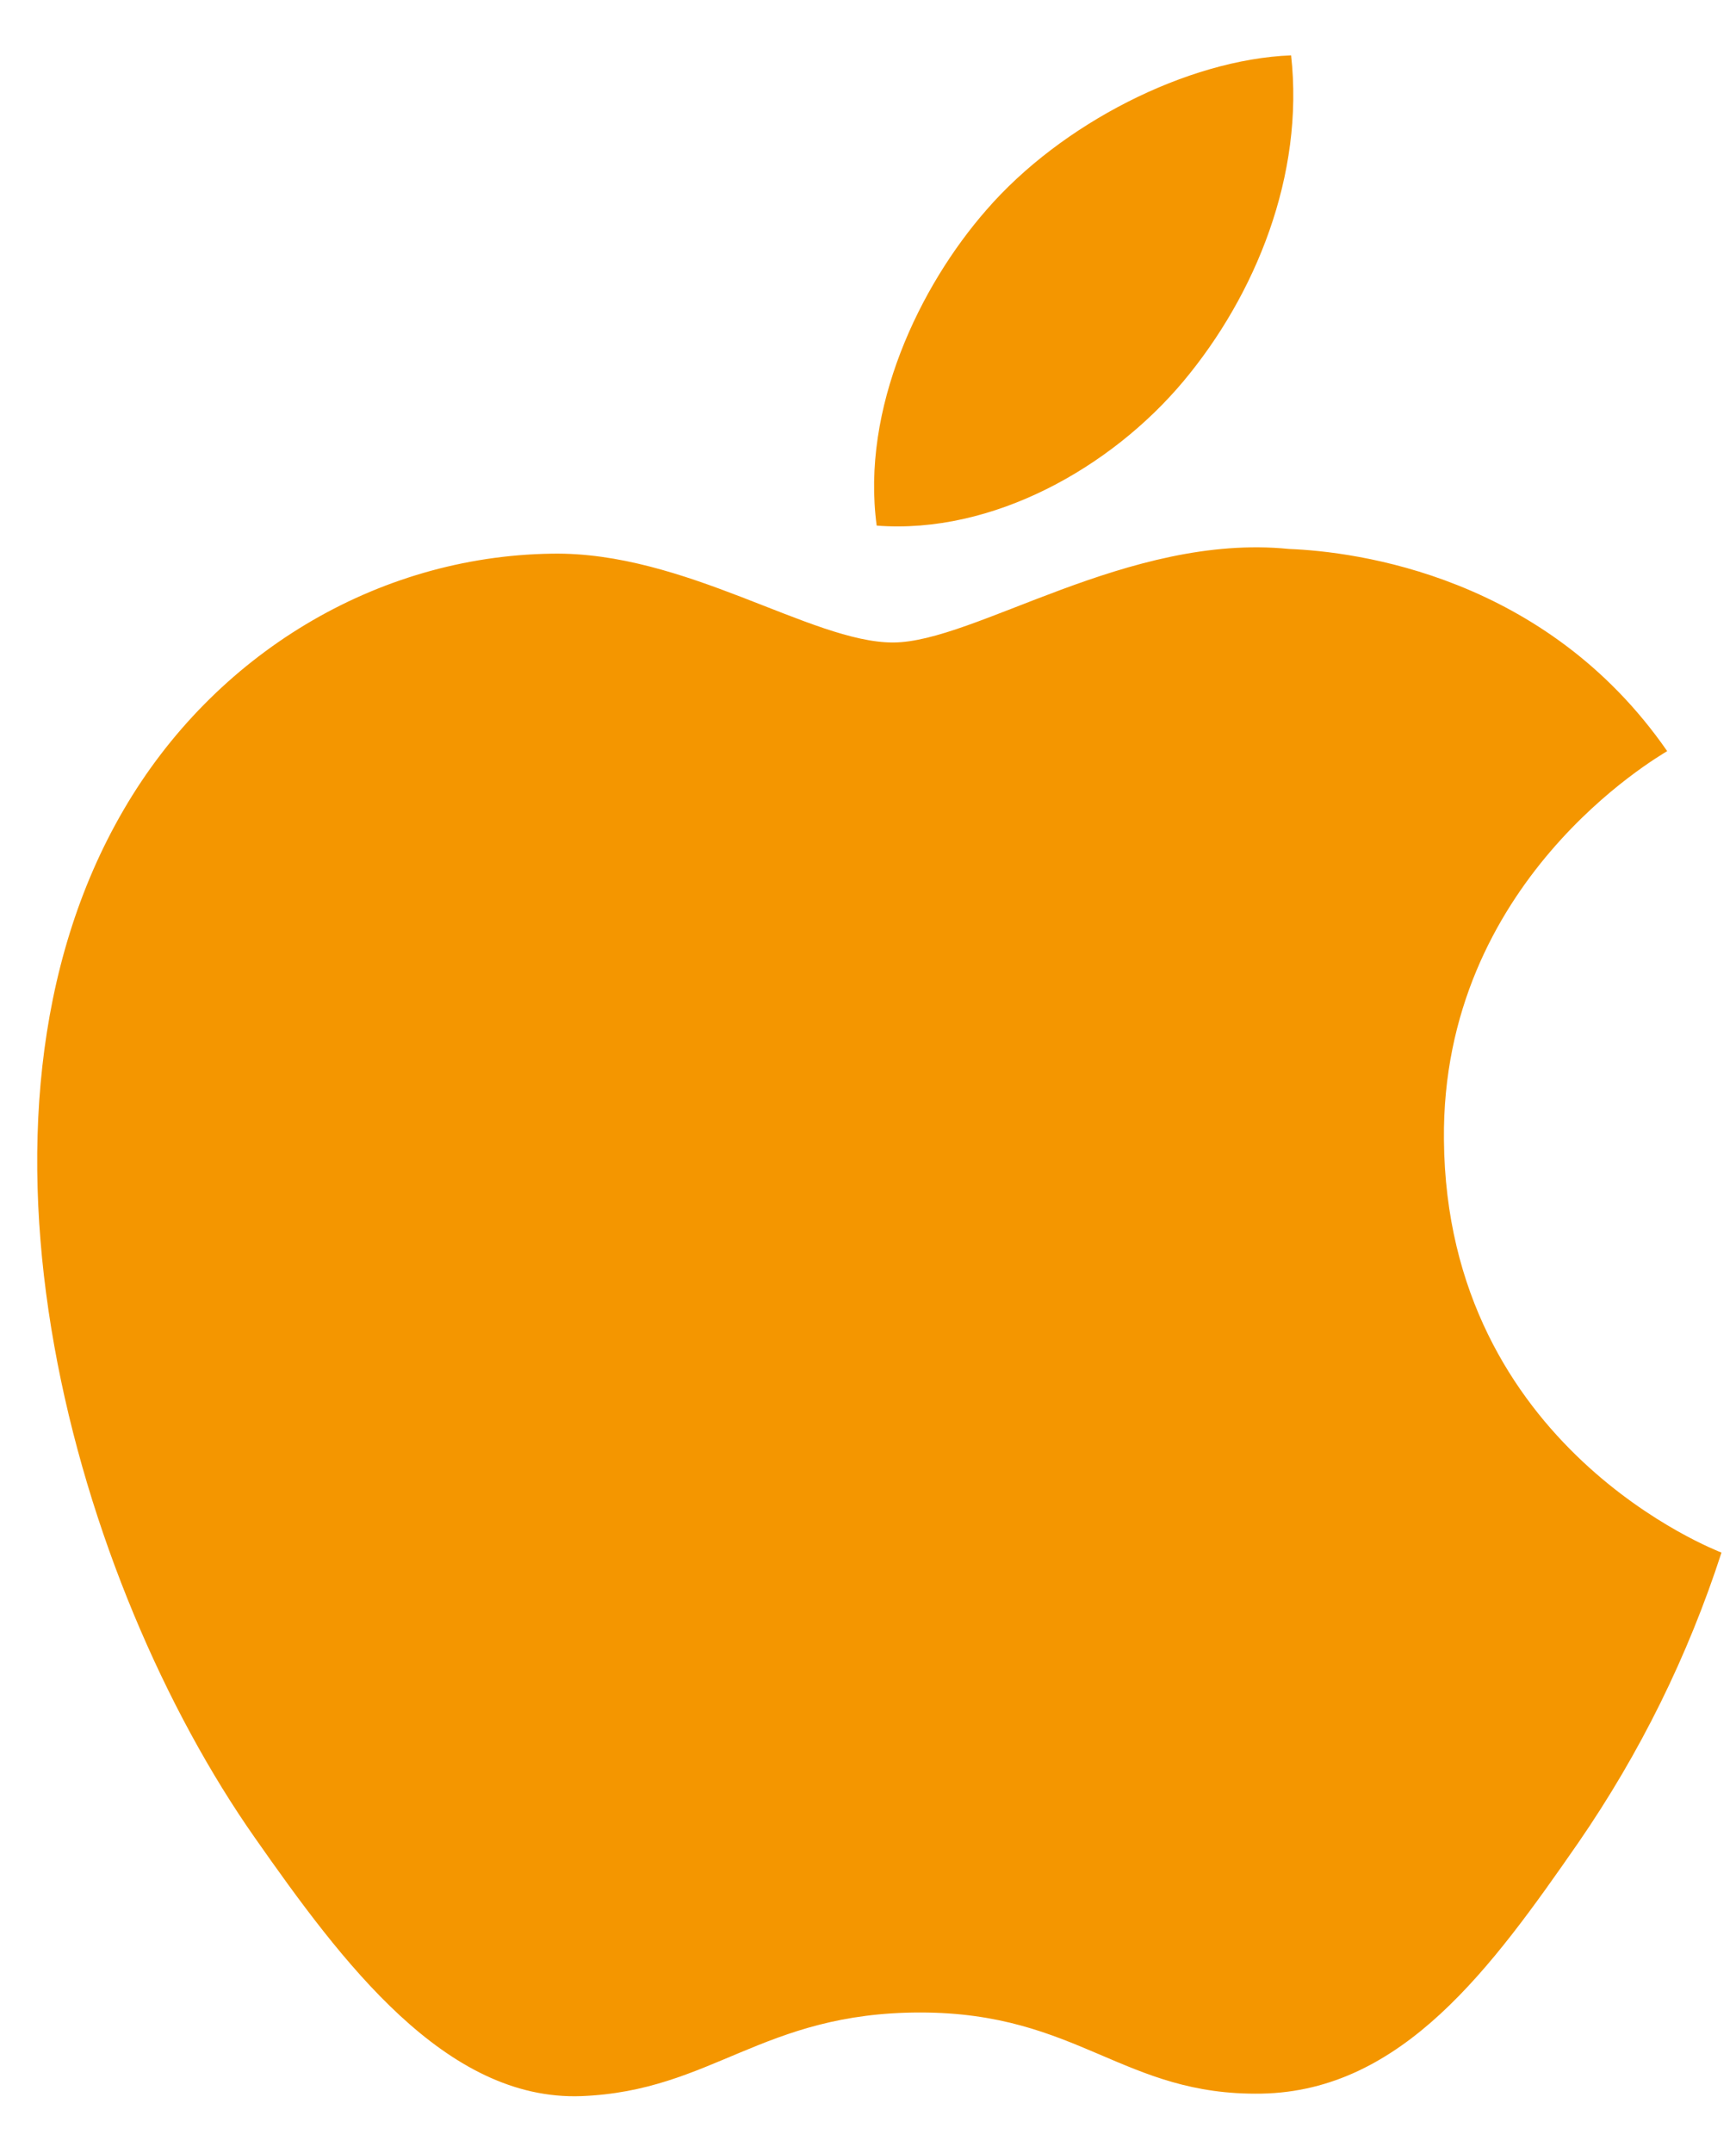 <svg width="25" height="31" viewBox="0 0 25 31" fill="none" xmlns="http://www.w3.org/2000/svg">
<path d="M17.043 5.489C18.083 4.245 18.785 2.519 18.593 0.797C17.096 0.856 15.281 1.781 14.206 3.022C13.242 4.123 12.398 5.881 12.625 7.568C14.296 7.697 16.003 6.731 17.043 5.489ZM20.794 16.411C20.756 12.689 23.87 10.904 24.009 10.815C22.259 8.29 19.534 7.943 18.562 7.904C16.243 7.672 14.036 9.251 12.859 9.251C11.685 9.251 9.869 7.938 7.944 7.972C5.416 8.009 3.085 9.422 1.783 11.656C-0.844 16.153 1.11 22.815 3.671 26.462C4.922 28.248 6.414 30.253 8.372 30.181C10.258 30.107 10.972 28.977 13.252 28.977C15.533 28.977 16.174 30.181 18.169 30.145C20.199 30.107 21.485 28.325 22.728 26.534C23.62 25.239 24.307 23.846 24.791 22.355C24.746 22.335 20.832 20.856 20.794 16.411Z" fill="#F49600"/>
</svg>
